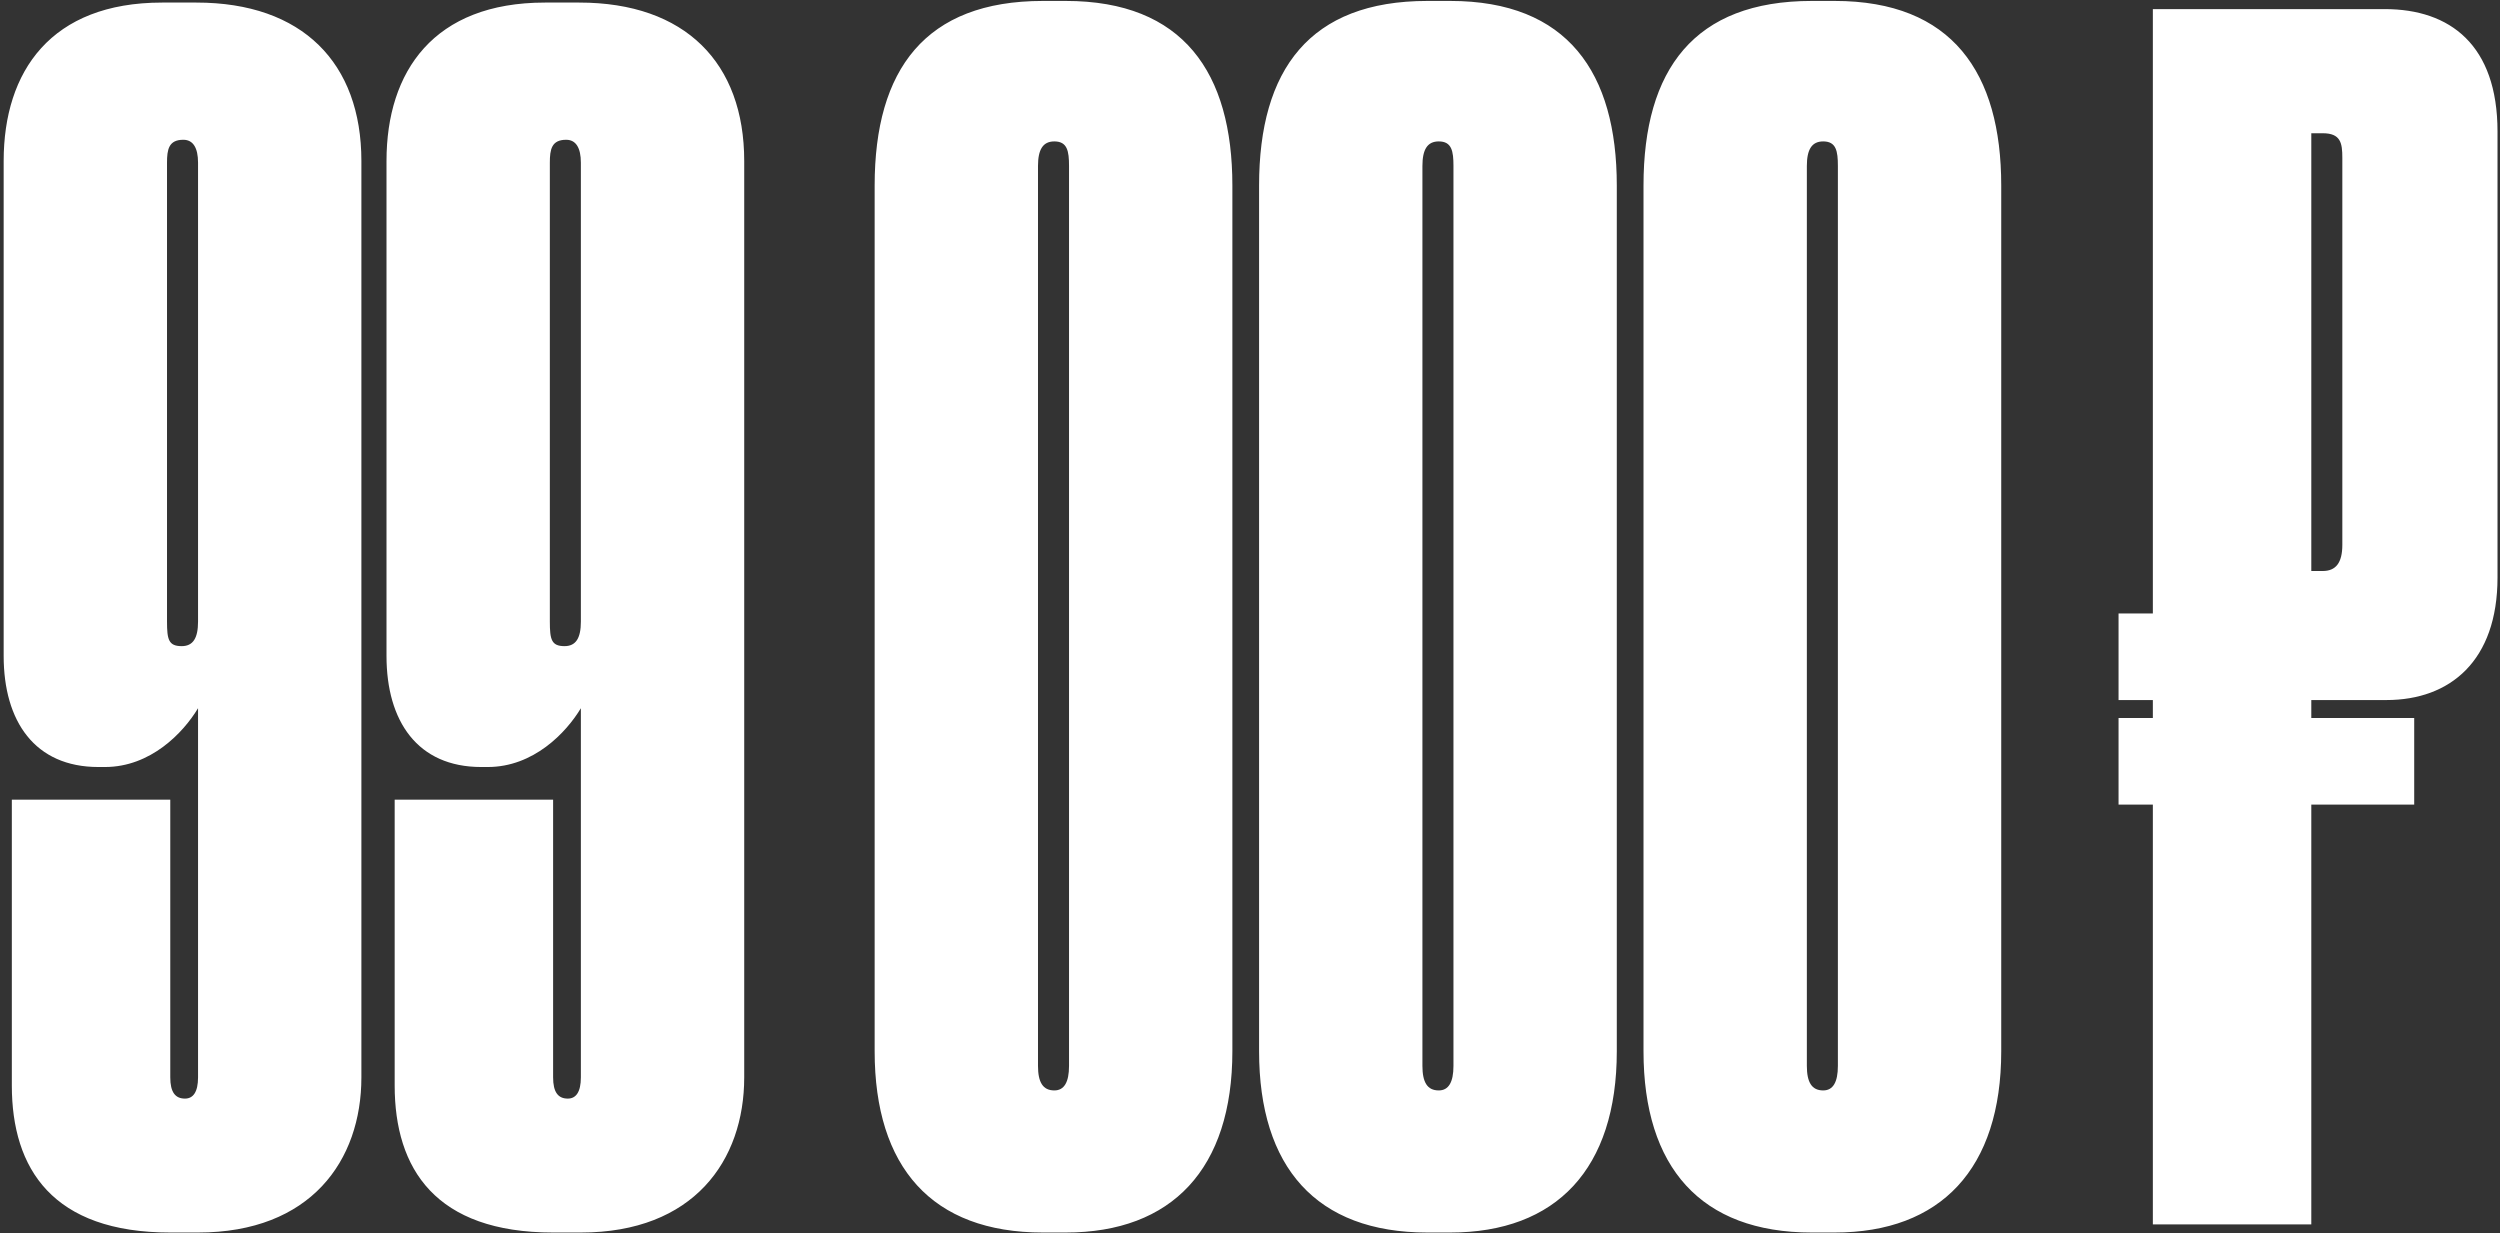 <?xml version="1.0" encoding="UTF-8"?> <svg xmlns="http://www.w3.org/2000/svg" width="221" height="109" viewBox="0 0 221 109" fill="none"><rect x="0" y="0" width="221" height="109" fill="#333333" stroke="none"/><path d="M17.507 54.953V14.378C17.507 13.078 17.074 12.356 16.207 12.356C14.908 12.356 14.764 13.223 14.764 14.378V54.953C14.764 56.541 14.908 57.119 16.063 57.119C17.074 57.119 17.507 56.397 17.507 54.953ZM9.277 67.804H8.699C3.068 67.804 0.324 63.761 0.324 57.985V14.233C0.324 6.292 4.511 0.227 14.33 0.227H17.363C26.748 0.227 31.947 5.57 31.947 14.233V95.239C31.947 102.603 27.47 108.956 17.507 108.956H15.052C4.656 108.956 1.046 103.325 1.046 95.961V70.692H15.052V95.239C15.052 96.538 15.486 97.116 16.352 97.116C17.074 97.116 17.507 96.538 17.507 95.239V62.606C16.207 64.772 13.32 67.804 9.277 67.804ZM51.349 54.953V14.378C51.349 13.078 50.916 12.356 50.05 12.356C48.75 12.356 48.606 13.223 48.606 14.378V54.953C48.606 56.541 48.75 57.119 49.906 57.119C50.916 57.119 51.349 56.397 51.349 54.953ZM43.119 67.804H42.541C36.91 67.804 34.167 63.761 34.167 57.985V14.233C34.167 6.292 38.354 0.227 48.173 0.227H51.205C60.591 0.227 65.789 5.57 65.789 14.233V95.239C65.789 102.603 61.313 108.956 51.349 108.956H48.895C38.498 108.956 34.889 103.325 34.889 95.961V70.692H48.895V95.239C48.895 96.538 49.328 97.116 50.194 97.116C50.916 97.116 51.349 96.538 51.349 95.239V62.606C50.05 64.772 47.162 67.804 43.119 67.804ZM108.942 16.399V92.928C108.942 103.325 103.599 108.956 94.213 108.956H92.192C82.373 108.956 77.319 103.181 77.319 92.928V16.399C77.319 6.147 81.795 0.083 92.192 0.083H94.213C104.61 0.083 108.942 6.436 108.942 16.399ZM94.502 94.228V14.667C94.502 13.367 94.358 12.501 93.203 12.501C92.192 12.501 91.759 13.223 91.759 14.667V94.228C91.759 95.672 92.192 96.394 93.203 96.394C94.069 96.394 94.502 95.672 94.502 94.228ZM142.925 16.399V92.928C142.925 103.325 137.582 108.956 128.197 108.956H126.175C116.356 108.956 111.303 103.181 111.303 92.928V16.399C111.303 6.147 115.779 0.083 126.175 0.083H128.197C138.593 0.083 142.925 6.436 142.925 16.399ZM128.486 94.228V14.667C128.486 13.367 128.341 12.501 127.186 12.501C126.175 12.501 125.742 13.223 125.742 14.667V94.228C125.742 95.672 126.175 96.394 127.186 96.394C128.052 96.394 128.486 95.672 128.486 94.228ZM176.909 16.399V92.928C176.909 103.325 171.566 108.956 162.18 108.956H160.159C150.34 108.956 145.286 103.181 145.286 92.928V16.399C145.286 6.147 149.762 0.083 160.159 0.083H162.18C172.577 0.083 176.909 6.436 176.909 16.399ZM162.469 94.228V14.667C162.469 13.367 162.325 12.501 161.17 12.501C160.159 12.501 159.726 13.223 159.726 14.667V94.228C159.726 95.672 160.159 96.394 161.17 96.394C162.036 96.394 162.469 95.672 162.469 94.228ZM220.78 11.634V51.054C220.78 58.418 216.592 61.884 210.961 61.884H204.319V63.472H213.416V71.125H204.319V108.234H190.312V71.125H187.28V63.472H190.312V61.884H187.28V54.231H190.312V0.805H210.816C216.592 0.805 220.78 3.981 220.78 11.634ZM204.319 11.779V50.477H205.329C206.485 50.477 207.062 49.755 207.062 48.166V13.945C207.062 12.645 206.918 11.779 205.329 11.779H204.319Z" fill="white"></path></svg> 